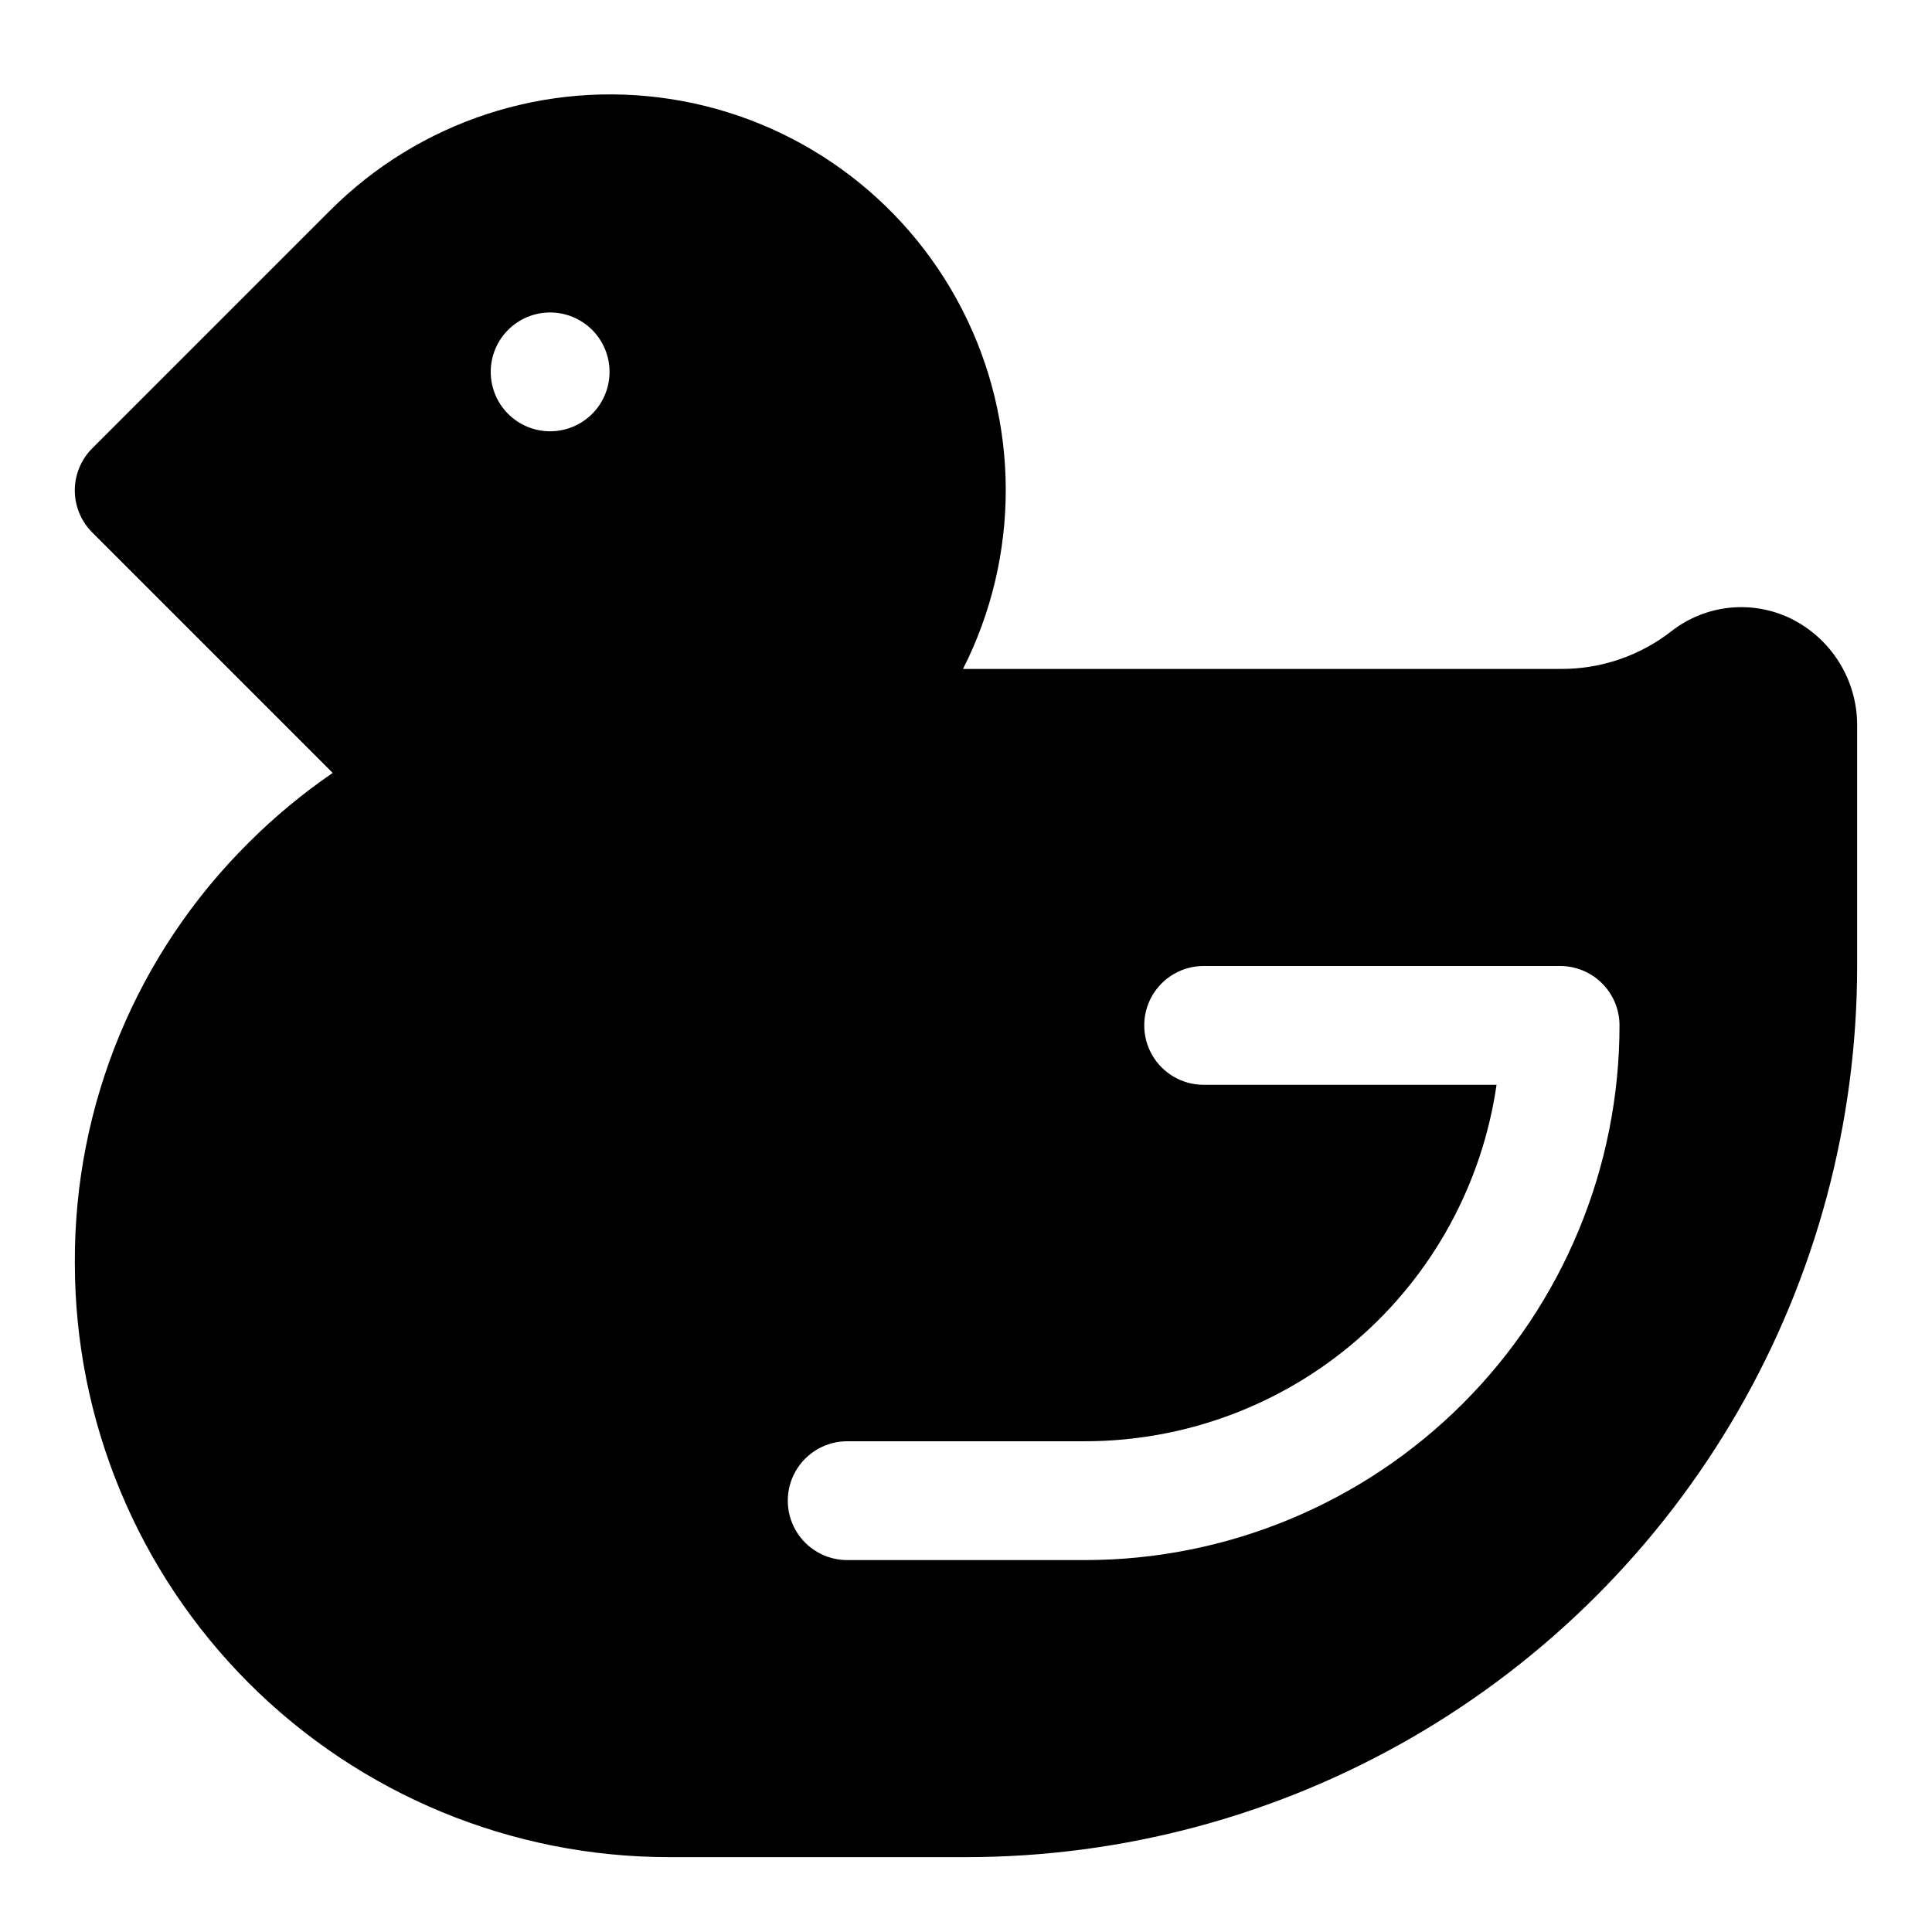<?xml version="1.0" encoding="UTF-8"?>
<!-- Uploaded to: ICON Repo, www.iconrepo.com, Generator: ICON Repo Mixer Tools -->
<svg fill="#000000" width="800px" height="800px" version="1.1" viewBox="144 144 512 512" xmlns="http://www.w3.org/2000/svg">
 <path d="m618.53 307.89c-5.039-2.43-10.652-3.41-16.215-2.824-5.562 0.582-10.852 2.707-15.273 6.133-8.438 6.621-18.875 10.176-29.602 10.074h-158.23c15.172-29.938 15.098-65.332-0.207-95.203-15.301-29.875-43.98-50.617-77.141-55.797-33.164-5.18-66.801 5.832-90.484 29.613l-62.977 62.977c-2.93 2.949-4.578 6.941-4.578 11.102 0 4.156 1.648 8.148 4.578 11.098l63.766 63.766c-7.949 5.445-15.379 11.613-22.199 18.418-29.73 29.449-46.355 69.625-46.133 111.47 0 41.754 16.59 81.801 46.113 111.33 29.527 29.523 69.574 46.113 111.33 46.113h78.723c41.453 0 82.18-10.914 118.08-31.641 35.902-20.727 65.715-50.539 86.441-86.441 20.727-35.898 31.641-76.625 31.641-118.08v-64.078c-0.047-5.848-1.723-11.57-4.836-16.52-3.117-4.949-7.547-8.934-12.797-11.508zm-328.74-49.594c-4.176 0-8.18-1.656-11.133-4.609s-4.609-6.957-4.609-11.133c0-4.176 1.656-8.18 4.609-11.133s6.957-4.613 11.133-4.613c4.176 0 8.18 1.66 11.133 4.613s4.613 6.957 4.613 11.133c0 4.176-1.66 8.18-4.613 11.133s-6.957 4.609-11.133 4.609zm141.7 299.14h-62.973c-5.625 0-10.824-3-13.637-7.871s-2.812-10.871 0-15.742c2.812-4.871 8.012-7.875 13.637-7.875h62.977c26.504 0.008 52.125-9.539 72.164-26.887 20.039-17.352 33.152-41.34 36.941-67.574h-77.617c-5.625 0-10.824-3.004-13.637-7.875-2.812-4.871-2.812-10.871 0-15.742s8.012-7.871 13.637-7.871h94.465-0.004c4.176 0 8.18 1.656 11.133 4.609 2.953 2.953 4.613 6.957 4.613 11.133 0 37.582-14.93 73.621-41.504 100.2-26.57 26.574-62.613 41.5-100.19 41.5z"/>
</svg>